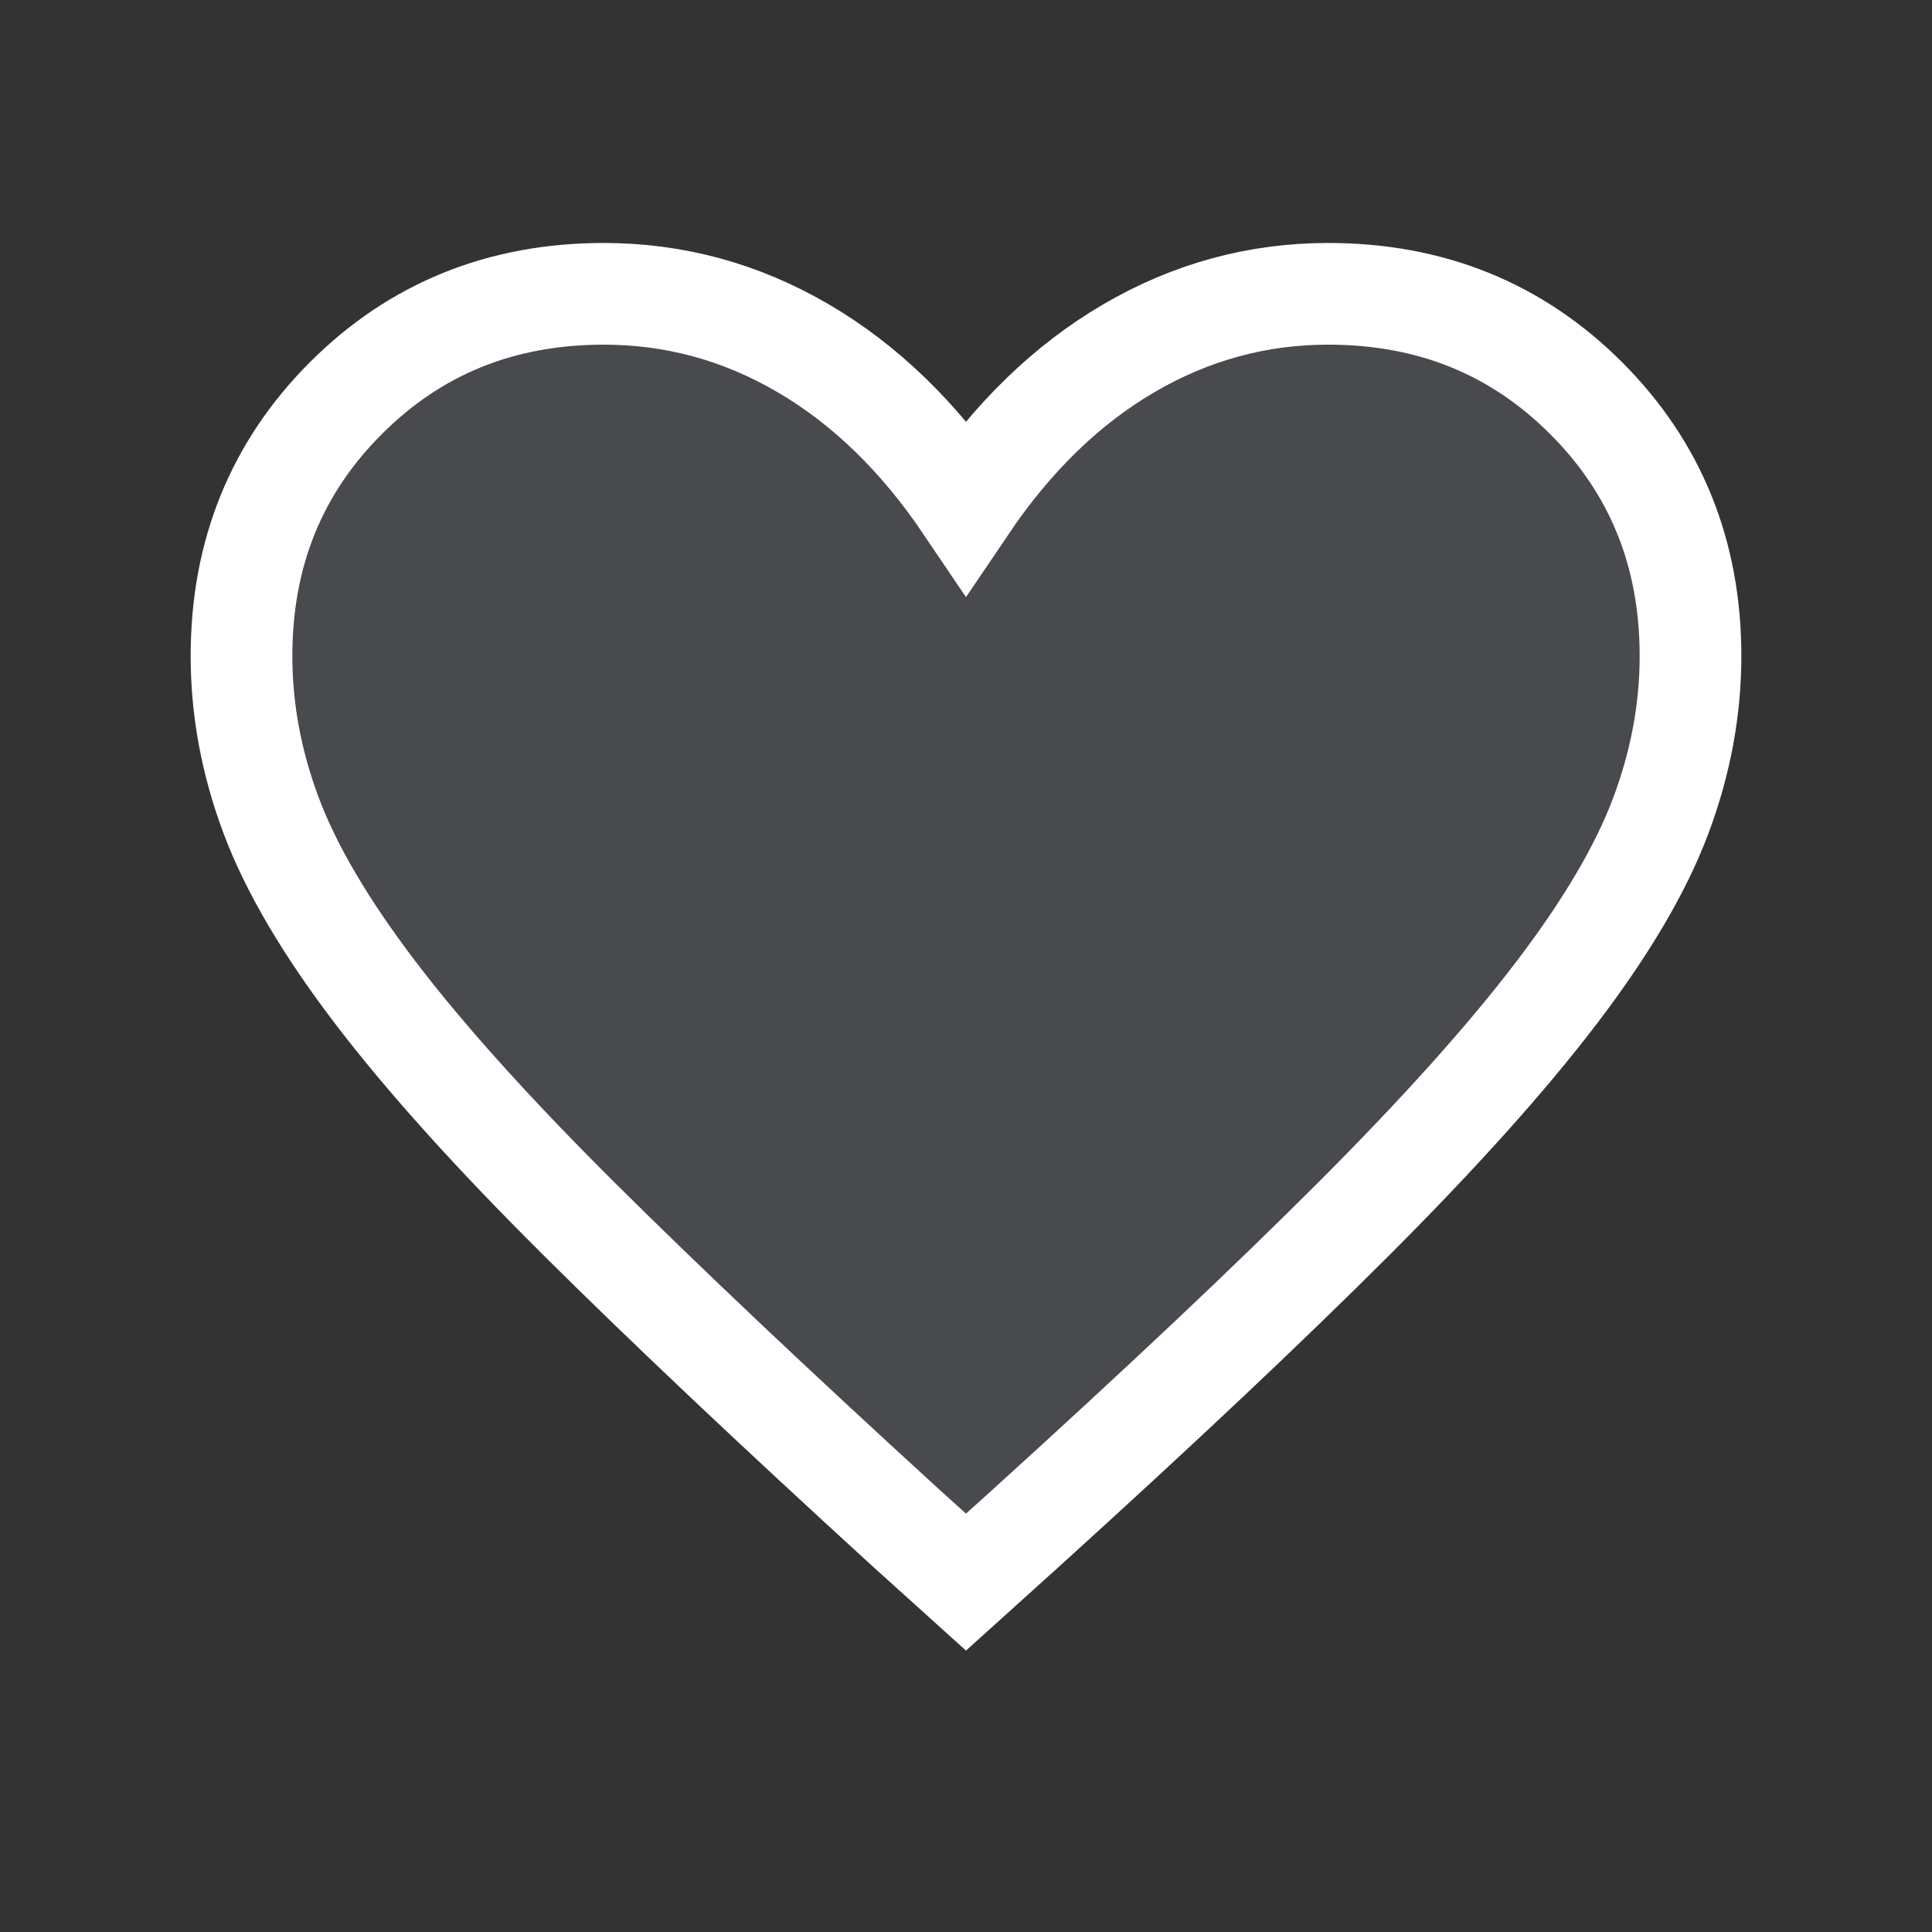 <svg width="30" height="30" viewBox="0 0 38 38" fill="none" xmlns="http://www.w3.org/2000/svg" style="stroke: white; stroke-width: 2;">
<rect x="0" y="0" width="38" height="38" fill="#333333" stroke="none"/>
<path d="M19 31.118L17.8 30.035C15.216 27.674 13.079 25.653 11.388 23.973C9.697 22.291 8.362 20.809 7.384 19.525C6.405 18.241 5.722 17.08 5.333 16.04C4.944 15.001 4.75 13.956 4.75 12.904C4.75 10.89 5.434 9.2 6.802 7.832C8.17 6.463 9.861 5.779 11.875 5.779C13.268 5.779 14.574 6.135 15.794 6.848C17.014 7.56 18.082 8.597 19 9.957C19.918 8.597 20.986 7.56 22.206 6.848C23.426 6.135 24.733 5.779 26.125 5.779C28.139 5.779 29.83 6.463 31.198 7.832C32.566 9.2 33.25 10.89 33.25 12.904C33.25 13.956 33.056 15.001 32.667 16.04C32.278 17.08 31.595 18.241 30.616 19.525C29.638 20.809 28.308 22.291 26.627 23.973C24.947 25.653 22.804 27.674 20.2 30.035L19 31.118Z" fill="#5F6368" fill-opacity="0.5" stroke="white"/>
</svg>
